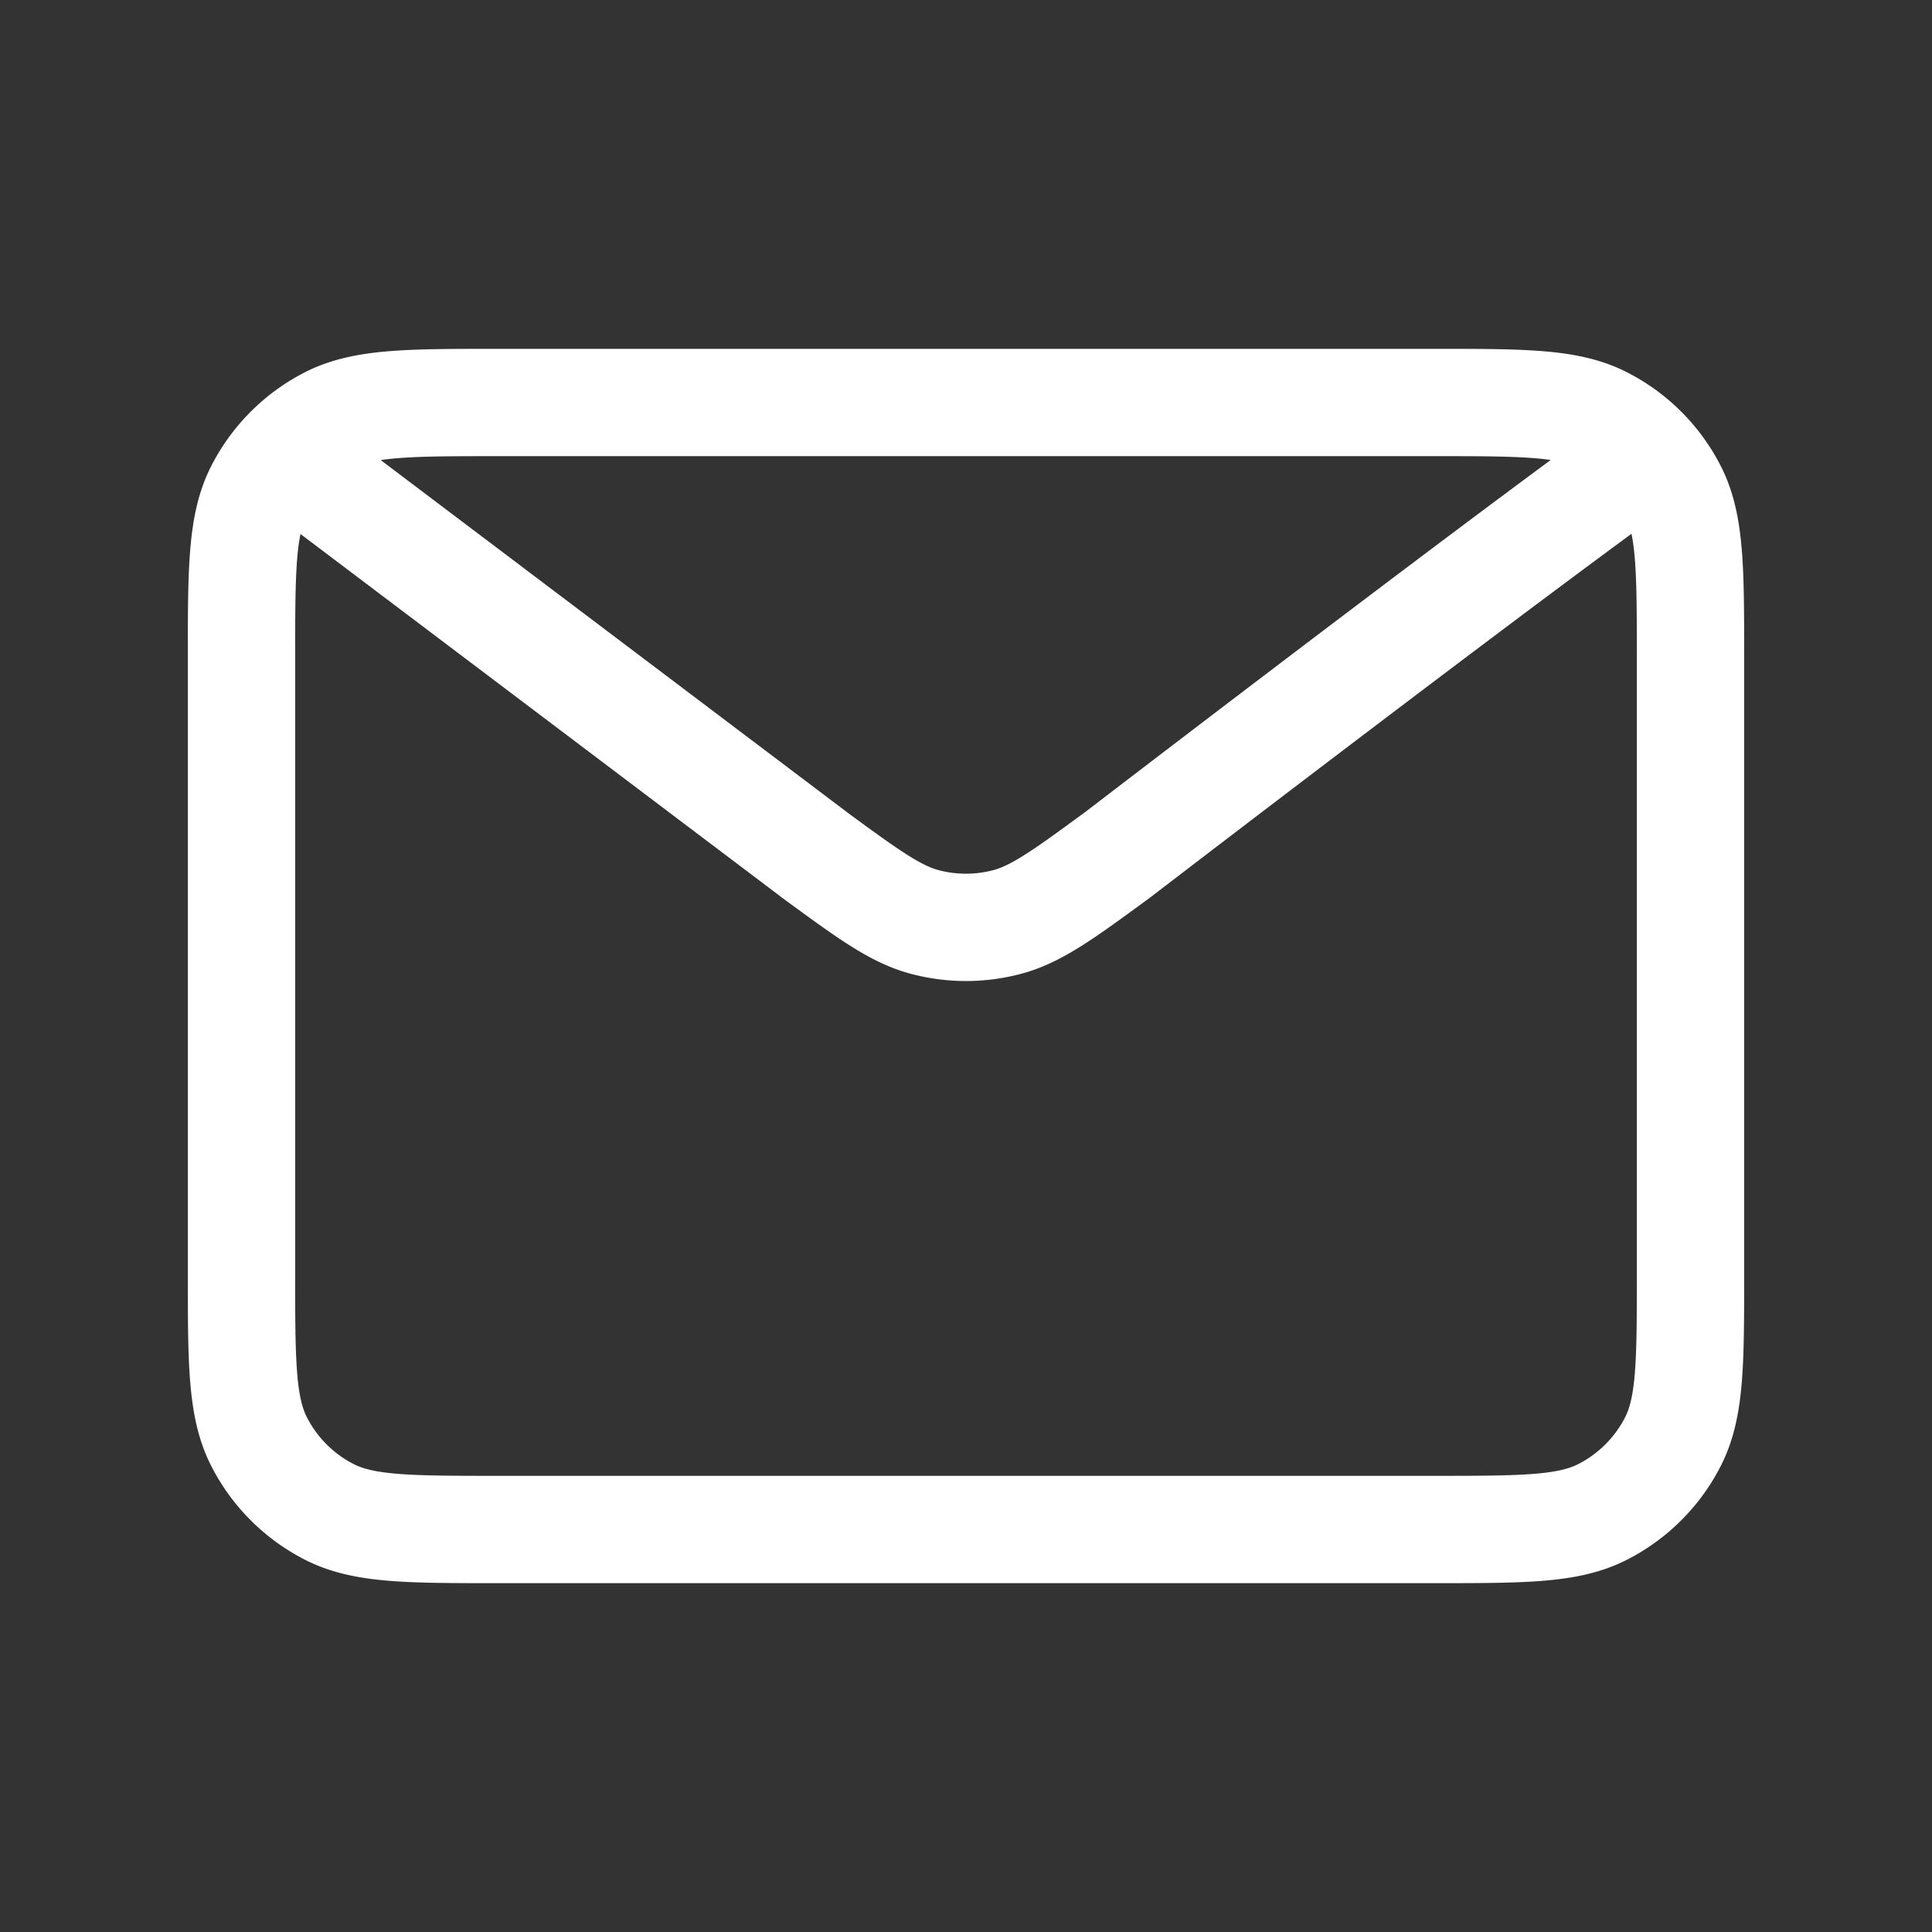 <svg xmlns="http://www.w3.org/2000/svg" width="36" height="36" fill="none"><rect width="100%" height="100%" fill="#333333" stroke="none"/><path stroke="#fff" stroke-linecap="round" stroke-linejoin="round" stroke-width="2" d="m6 9 9.162 6.918.002.003c1.018.746 1.527 1.12 2.084 1.263.493.128 1.01.128 1.503 0 .558-.144 1.069-.518 2.088-1.266 0 0 5.876-4.51 9.161-6.918M4.5 23.7V12.3c0-1.68 0-2.52.327-3.162a3 3 0 0 1 1.31-1.311C6.78 7.5 7.62 7.5 9.3 7.5h17.4c1.68 0 2.52 0 3.161.327a3 3 0 0 1 1.312 1.31c.327.642.327 1.481.327 3.158v11.41c0 1.677 0 2.516-.327 3.157a3 3 0 0 1-1.312 1.311c-.641.327-1.48.327-3.156.327H9.295c-1.677 0-2.516 0-3.157-.327a3 3 0 0 1-1.311-1.311C4.5 26.22 4.5 25.38 4.5 23.7"/></svg>
